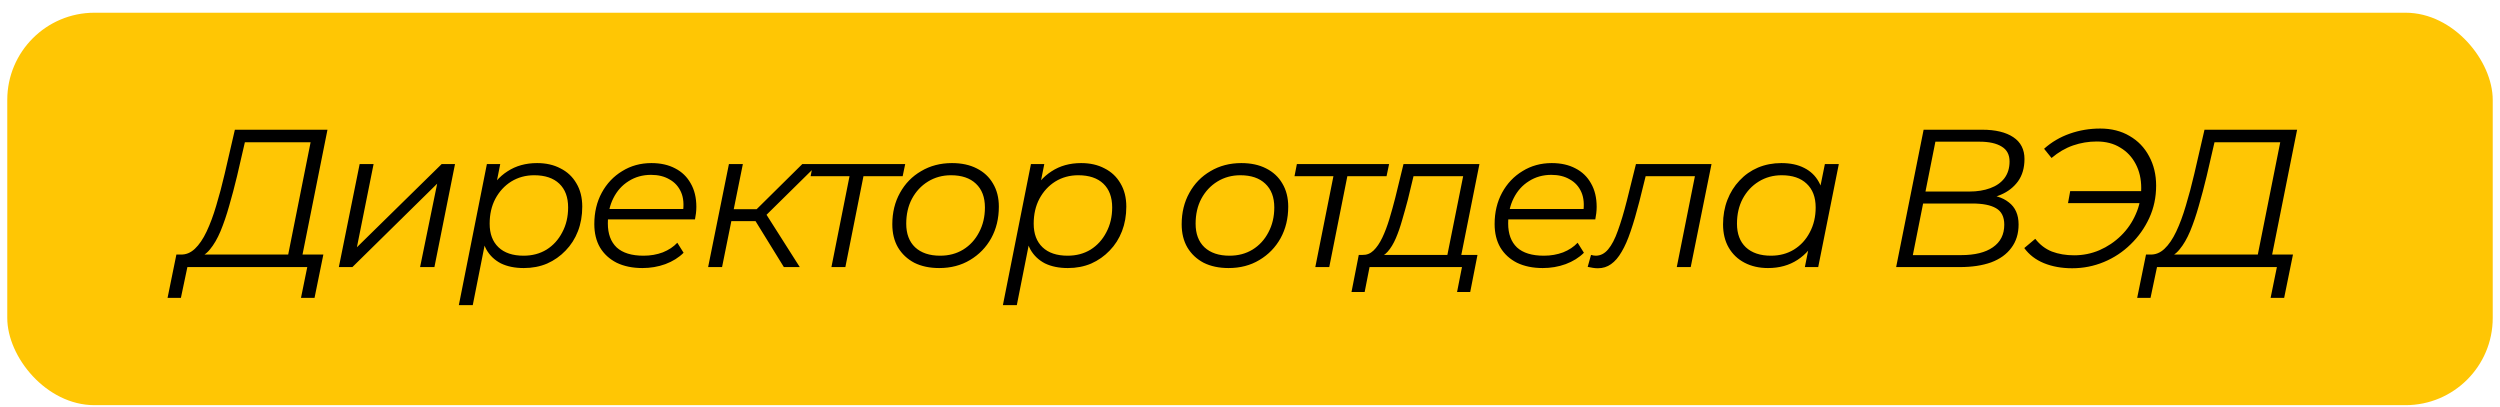 <?xml version="1.0" encoding="UTF-8"?> <svg xmlns="http://www.w3.org/2000/svg" width="172" height="28" viewBox="0 0 172 28" fill="none"><rect x="0.5" y="0.875" width="171" height="27" rx="6" fill="#FFC604"></rect><path d="M19.75 17.902L21.369 9.789H16.847L16.307 12.124C16.136 12.835 15.956 13.515 15.767 14.163C15.587 14.802 15.389 15.383 15.173 15.905C14.957 16.418 14.714 16.836 14.444 17.16C14.183 17.484 13.886 17.669 13.553 17.713L12.419 17.511C12.779 17.529 13.107 17.398 13.405 17.119C13.701 16.84 13.972 16.445 14.214 15.931C14.457 15.418 14.678 14.825 14.876 14.149C15.083 13.466 15.277 12.736 15.457 11.963L16.159 8.925H22.53L20.735 17.902H19.75ZM11.528 20.494L12.136 17.511H22.247L21.64 20.494H20.708L21.14 18.375H12.892L12.446 20.494H11.528ZM23.313 18.375L24.744 11.287H25.703L24.555 17.012L30.387 11.287H31.305L29.888 18.375H28.902L30.077 12.637L24.245 18.375H23.313ZM36.036 18.442C35.425 18.442 34.898 18.334 34.457 18.119C34.025 17.893 33.692 17.574 33.458 17.16C33.233 16.737 33.116 16.229 33.107 15.634C33.107 14.761 33.264 13.996 33.58 13.339C33.895 12.674 34.34 12.156 34.916 11.787C35.492 11.409 36.172 11.22 36.955 11.22C37.566 11.22 38.102 11.341 38.561 11.585C39.029 11.819 39.394 12.161 39.654 12.611C39.925 13.06 40.059 13.596 40.059 14.217C40.059 14.829 39.961 15.392 39.763 15.905C39.565 16.418 39.281 16.863 38.912 17.241C38.552 17.619 38.129 17.916 37.643 18.132C37.157 18.339 36.621 18.442 36.036 18.442ZM31.568 20.994L33.498 11.287H34.416L34.011 13.326L33.62 14.743L33.471 16.229L32.526 20.994H31.568ZM36.023 17.592C36.617 17.592 37.144 17.453 37.602 17.174C38.062 16.886 38.422 16.489 38.682 15.986C38.953 15.482 39.087 14.91 39.087 14.271C39.087 13.569 38.885 13.024 38.48 12.637C38.075 12.251 37.499 12.057 36.752 12.057C36.167 12.057 35.641 12.201 35.172 12.489C34.714 12.777 34.349 13.173 34.079 13.677C33.818 14.172 33.688 14.743 33.688 15.392C33.688 16.084 33.89 16.625 34.295 17.012C34.7 17.398 35.276 17.592 36.023 17.592ZM44.196 18.442C43.521 18.442 42.932 18.321 42.428 18.078C41.933 17.826 41.55 17.475 41.28 17.025C41.019 16.575 40.889 16.04 40.889 15.418C40.889 14.608 41.06 13.889 41.402 13.258C41.744 12.629 42.212 12.133 42.806 11.774C43.4 11.405 44.07 11.22 44.817 11.22C45.447 11.22 45.992 11.341 46.451 11.585C46.91 11.819 47.265 12.161 47.517 12.611C47.778 13.06 47.909 13.601 47.909 14.23C47.909 14.374 47.9 14.523 47.882 14.676C47.864 14.82 47.841 14.96 47.814 15.095H41.591L41.712 14.379H47.369L46.977 14.649C47.067 14.082 47.027 13.605 46.856 13.218C46.685 12.831 46.419 12.539 46.059 12.341C45.708 12.133 45.285 12.03 44.79 12.03C44.214 12.03 43.701 12.174 43.251 12.462C42.801 12.741 42.45 13.133 42.198 13.636C41.946 14.132 41.82 14.712 41.82 15.378C41.82 16.089 42.023 16.638 42.428 17.025C42.842 17.403 43.458 17.592 44.277 17.592C44.754 17.592 45.195 17.515 45.6 17.363C46.005 17.201 46.338 16.98 46.599 16.701L47.031 17.39C46.698 17.723 46.28 17.983 45.776 18.172C45.281 18.352 44.754 18.442 44.196 18.442ZM53.93 18.375L51.757 14.851L52.553 14.487L55.024 18.375H53.93ZM48.719 18.375L50.15 11.287H51.109L49.678 18.375H48.719ZM50.029 15.216L50.177 14.393H52.459L52.31 15.216H50.029ZM52.58 14.932L51.649 14.797L55.199 11.287H56.279L52.58 14.932ZM57.202 18.375L58.498 11.868L58.687 12.124H55.771L55.933 11.287H62.278L62.103 12.124H59.16L59.457 11.868L58.161 18.375H57.202ZM64.617 18.442C63.96 18.442 63.389 18.321 62.903 18.078C62.426 17.826 62.052 17.475 61.782 17.025C61.521 16.575 61.391 16.044 61.391 15.432C61.391 14.622 61.566 13.902 61.917 13.272C62.268 12.633 62.754 12.133 63.375 11.774C63.996 11.405 64.703 11.22 65.495 11.22C66.152 11.22 66.719 11.341 67.196 11.585C67.682 11.828 68.055 12.174 68.316 12.624C68.586 13.074 68.721 13.605 68.721 14.217C68.721 15.027 68.546 15.752 68.195 16.39C67.844 17.02 67.358 17.52 66.737 17.889C66.125 18.258 65.418 18.442 64.617 18.442ZM64.685 17.592C65.279 17.592 65.805 17.453 66.264 17.174C66.732 16.886 67.097 16.489 67.358 15.986C67.628 15.482 67.763 14.91 67.763 14.271C67.763 13.569 67.556 13.024 67.142 12.637C66.737 12.251 66.165 12.057 65.427 12.057C64.842 12.057 64.316 12.201 63.848 12.489C63.38 12.777 63.011 13.173 62.741 13.677C62.48 14.172 62.349 14.743 62.349 15.392C62.349 16.084 62.552 16.625 62.957 17.012C63.371 17.398 63.947 17.592 64.685 17.592ZM73.467 18.442C72.855 18.442 72.329 18.334 71.888 18.119C71.456 17.893 71.123 17.574 70.889 17.16C70.664 16.737 70.547 16.229 70.538 15.634C70.538 14.761 70.695 13.996 71.01 13.339C71.325 12.674 71.771 12.156 72.347 11.787C72.923 11.409 73.602 11.22 74.385 11.22C74.997 11.22 75.533 11.341 75.992 11.585C76.46 11.819 76.824 12.161 77.085 12.611C77.355 13.06 77.49 13.596 77.49 14.217C77.49 14.829 77.391 15.392 77.193 15.905C76.995 16.418 76.712 16.863 76.343 17.241C75.983 17.619 75.56 17.916 75.074 18.132C74.588 18.339 74.052 18.442 73.467 18.442ZM68.999 20.994L70.929 11.287H71.847L71.442 13.326L71.051 14.743L70.902 16.229L69.957 20.994H68.999ZM73.454 17.592C74.048 17.592 74.574 17.453 75.033 17.174C75.492 16.886 75.852 16.489 76.113 15.986C76.383 15.482 76.518 14.91 76.518 14.271C76.518 13.569 76.316 13.024 75.911 12.637C75.506 12.251 74.93 12.057 74.183 12.057C73.598 12.057 73.071 12.201 72.603 12.489C72.144 12.777 71.78 13.173 71.51 13.677C71.249 14.172 71.118 14.743 71.118 15.392C71.118 16.084 71.321 16.625 71.726 17.012C72.131 17.398 72.707 17.592 73.454 17.592ZM84.526 18.442C83.869 18.442 83.297 18.321 82.811 18.078C82.334 17.826 81.961 17.475 81.691 17.025C81.43 16.575 81.299 16.044 81.299 15.432C81.299 14.622 81.475 13.902 81.826 13.272C82.177 12.633 82.663 12.133 83.284 11.774C83.905 11.405 84.611 11.22 85.403 11.22C86.06 11.22 86.627 11.341 87.104 11.585C87.59 11.828 87.964 12.174 88.225 12.624C88.495 13.074 88.63 13.605 88.63 14.217C88.63 15.027 88.454 15.752 88.103 16.39C87.752 17.02 87.266 17.52 86.645 17.889C86.033 18.258 85.327 18.442 84.526 18.442ZM84.593 17.592C85.187 17.592 85.714 17.453 86.173 17.174C86.641 16.886 87.005 16.489 87.266 15.986C87.536 15.482 87.671 14.91 87.671 14.271C87.671 13.569 87.464 13.024 87.05 12.637C86.645 12.251 86.074 12.057 85.336 12.057C84.751 12.057 84.224 12.201 83.756 12.489C83.288 12.777 82.919 13.173 82.649 13.677C82.388 14.172 82.258 14.743 82.258 15.392C82.258 16.084 82.46 16.625 82.865 17.012C83.279 17.398 83.855 17.592 84.593 17.592ZM90.493 18.375L91.79 11.868L91.978 12.124H89.062L89.225 11.287H95.57L95.394 12.124H92.451L92.748 11.868L91.452 18.375H90.493ZM99.504 17.916L100.665 12.124H97.249L96.858 13.745C96.732 14.222 96.601 14.69 96.466 15.149C96.34 15.598 96.196 16.012 96.034 16.39C95.872 16.768 95.683 17.079 95.467 17.322C95.26 17.556 95.013 17.691 94.725 17.727L93.739 17.538C94.027 17.547 94.279 17.448 94.495 17.241C94.72 17.025 94.923 16.728 95.103 16.35C95.283 15.972 95.445 15.544 95.589 15.068C95.733 14.591 95.868 14.104 95.994 13.61L96.561 11.287H101.785L100.462 17.916H99.504ZM92.983 20.09L93.483 17.538H101.65L101.151 20.09H100.246L100.584 18.375H94.225L93.888 20.09H92.983ZM106.138 18.442C105.463 18.442 104.873 18.321 104.369 18.078C103.874 17.826 103.492 17.475 103.222 17.025C102.961 16.575 102.83 16.04 102.83 15.418C102.83 14.608 103.001 13.889 103.343 13.258C103.685 12.629 104.153 12.133 104.747 11.774C105.341 11.405 106.012 11.22 106.759 11.22C107.389 11.22 107.933 11.341 108.392 11.585C108.851 11.819 109.207 12.161 109.459 12.611C109.72 13.06 109.85 13.601 109.85 14.23C109.85 14.374 109.841 14.523 109.823 14.676C109.805 14.82 109.783 14.96 109.756 15.095H103.532L103.654 14.379H109.31L108.919 14.649C109.009 14.082 108.968 13.605 108.797 13.218C108.626 12.831 108.361 12.539 108.001 12.341C107.65 12.133 107.227 12.03 106.732 12.03C106.156 12.03 105.643 12.174 105.193 12.462C104.743 12.741 104.392 13.133 104.14 13.636C103.888 14.132 103.762 14.712 103.762 15.378C103.762 16.089 103.964 16.638 104.369 17.025C104.783 17.403 105.4 17.592 106.219 17.592C106.696 17.592 107.137 17.515 107.542 17.363C107.947 17.201 108.28 16.98 108.541 16.701L108.973 17.39C108.64 17.723 108.221 17.983 107.717 18.172C107.222 18.352 106.696 18.442 106.138 18.442ZM109.233 18.361L109.463 17.538C109.526 17.547 109.584 17.561 109.638 17.578C109.692 17.587 109.742 17.592 109.787 17.592C110.111 17.592 110.394 17.448 110.637 17.16C110.889 16.863 111.114 16.431 111.312 15.864C111.519 15.297 111.726 14.604 111.933 13.785L112.554 11.287H117.752L116.321 18.375H115.362L116.672 11.814L116.874 12.124H113.013L113.297 11.814L112.784 13.88C112.586 14.653 112.388 15.329 112.19 15.905C112.001 16.471 111.794 16.944 111.569 17.322C111.353 17.7 111.11 17.983 110.84 18.172C110.579 18.361 110.277 18.456 109.935 18.456C109.818 18.456 109.706 18.447 109.598 18.429C109.49 18.411 109.368 18.389 109.233 18.361ZM121.637 18.442C121.034 18.442 120.499 18.321 120.031 18.078C119.563 17.835 119.198 17.488 118.937 17.038C118.676 16.588 118.546 16.053 118.546 15.432C118.546 14.829 118.645 14.271 118.843 13.758C119.041 13.245 119.32 12.8 119.68 12.421C120.04 12.034 120.463 11.738 120.949 11.53C121.444 11.323 121.979 11.22 122.555 11.22C123.176 11.22 123.703 11.332 124.135 11.557C124.567 11.774 124.9 12.093 125.134 12.516C125.368 12.93 125.485 13.434 125.485 14.028C125.485 14.883 125.327 15.643 125.012 16.309C124.697 16.976 124.252 17.497 123.676 17.875C123.1 18.253 122.42 18.442 121.637 18.442ZM121.84 17.592C122.434 17.592 122.96 17.453 123.419 17.174C123.887 16.886 124.252 16.489 124.513 15.986C124.783 15.482 124.918 14.91 124.918 14.271C124.918 13.569 124.711 13.024 124.297 12.637C123.892 12.251 123.32 12.057 122.582 12.057C121.997 12.057 121.471 12.201 121.003 12.489C120.535 12.777 120.166 13.173 119.896 13.677C119.635 14.172 119.504 14.743 119.504 15.392C119.504 16.084 119.707 16.625 120.112 17.012C120.526 17.398 121.102 17.592 121.84 17.592ZM124.175 18.375L124.58 16.337L124.985 14.905L125.12 13.421L125.552 11.287H126.511L125.093 18.375H124.175ZM130.455 18.375L132.345 8.925H136.382C137.291 8.925 138.002 9.096 138.515 9.438C139.028 9.78 139.284 10.28 139.284 10.937C139.284 11.549 139.136 12.062 138.839 12.476C138.542 12.88 138.15 13.187 137.664 13.393C137.187 13.601 136.67 13.704 136.112 13.704L136.409 13.393C137.165 13.393 137.763 13.569 138.204 13.92C138.654 14.262 138.879 14.771 138.879 15.445C138.879 16.076 138.713 16.611 138.38 17.052C138.056 17.493 137.592 17.826 136.989 18.051C136.386 18.267 135.671 18.375 134.843 18.375H130.455ZM131.603 17.552H134.924C135.869 17.552 136.598 17.372 137.111 17.012C137.633 16.651 137.894 16.134 137.894 15.459C137.894 14.919 137.705 14.541 137.327 14.325C136.958 14.109 136.413 14.001 135.693 14.001H132.143L132.305 13.178H135.491C136.031 13.178 136.508 13.101 136.922 12.948C137.345 12.795 137.673 12.566 137.907 12.259C138.141 11.944 138.258 11.562 138.258 11.112C138.258 10.644 138.078 10.302 137.718 10.086C137.358 9.861 136.85 9.748 136.193 9.748H133.155L131.603 17.552ZM142.28 13.974L142.429 13.15H147.653L147.505 13.974H142.28ZM144.494 8.844C145.268 8.844 145.943 9.015 146.519 9.357C147.095 9.69 147.541 10.153 147.856 10.748C148.18 11.341 148.342 12.017 148.342 12.773C148.342 13.573 148.184 14.316 147.869 15C147.554 15.684 147.127 16.287 146.587 16.809C146.056 17.331 145.444 17.736 144.751 18.024C144.058 18.312 143.329 18.456 142.564 18.456C141.844 18.456 141.196 18.339 140.62 18.105C140.053 17.871 139.603 17.524 139.27 17.066L140.026 16.431C140.341 16.836 140.723 17.128 141.173 17.308C141.632 17.48 142.141 17.565 142.699 17.565C143.311 17.565 143.891 17.448 144.44 17.214C144.998 16.971 145.493 16.638 145.925 16.215C146.357 15.792 146.695 15.302 146.938 14.743C147.19 14.185 147.316 13.582 147.316 12.934C147.316 12.313 147.19 11.764 146.938 11.287C146.686 10.802 146.33 10.424 145.871 10.153C145.421 9.874 144.886 9.735 144.265 9.735C143.698 9.735 143.153 9.825 142.631 10.005C142.109 10.185 141.614 10.473 141.146 10.869L140.633 10.235C141.146 9.775 141.736 9.429 142.402 9.195C143.068 8.961 143.765 8.844 144.494 8.844ZM155.26 17.902L156.88 9.789H152.357L151.817 12.124C151.646 12.835 151.466 13.515 151.277 14.163C151.097 14.802 150.899 15.383 150.683 15.905C150.467 16.418 150.224 16.836 149.954 17.16C149.693 17.484 149.396 17.669 149.063 17.713L147.929 17.511C148.289 17.529 148.618 17.398 148.915 17.119C149.212 16.84 149.482 16.445 149.725 15.931C149.968 15.418 150.188 14.825 150.386 14.149C150.593 13.466 150.787 12.736 150.967 11.963L151.669 8.925H158.041L156.245 17.902H155.26ZM147.038 20.494L147.646 17.511H157.757L157.15 20.494H156.218L156.65 18.375H148.402L147.956 20.494H147.038Z" fill="black"></path></svg> 